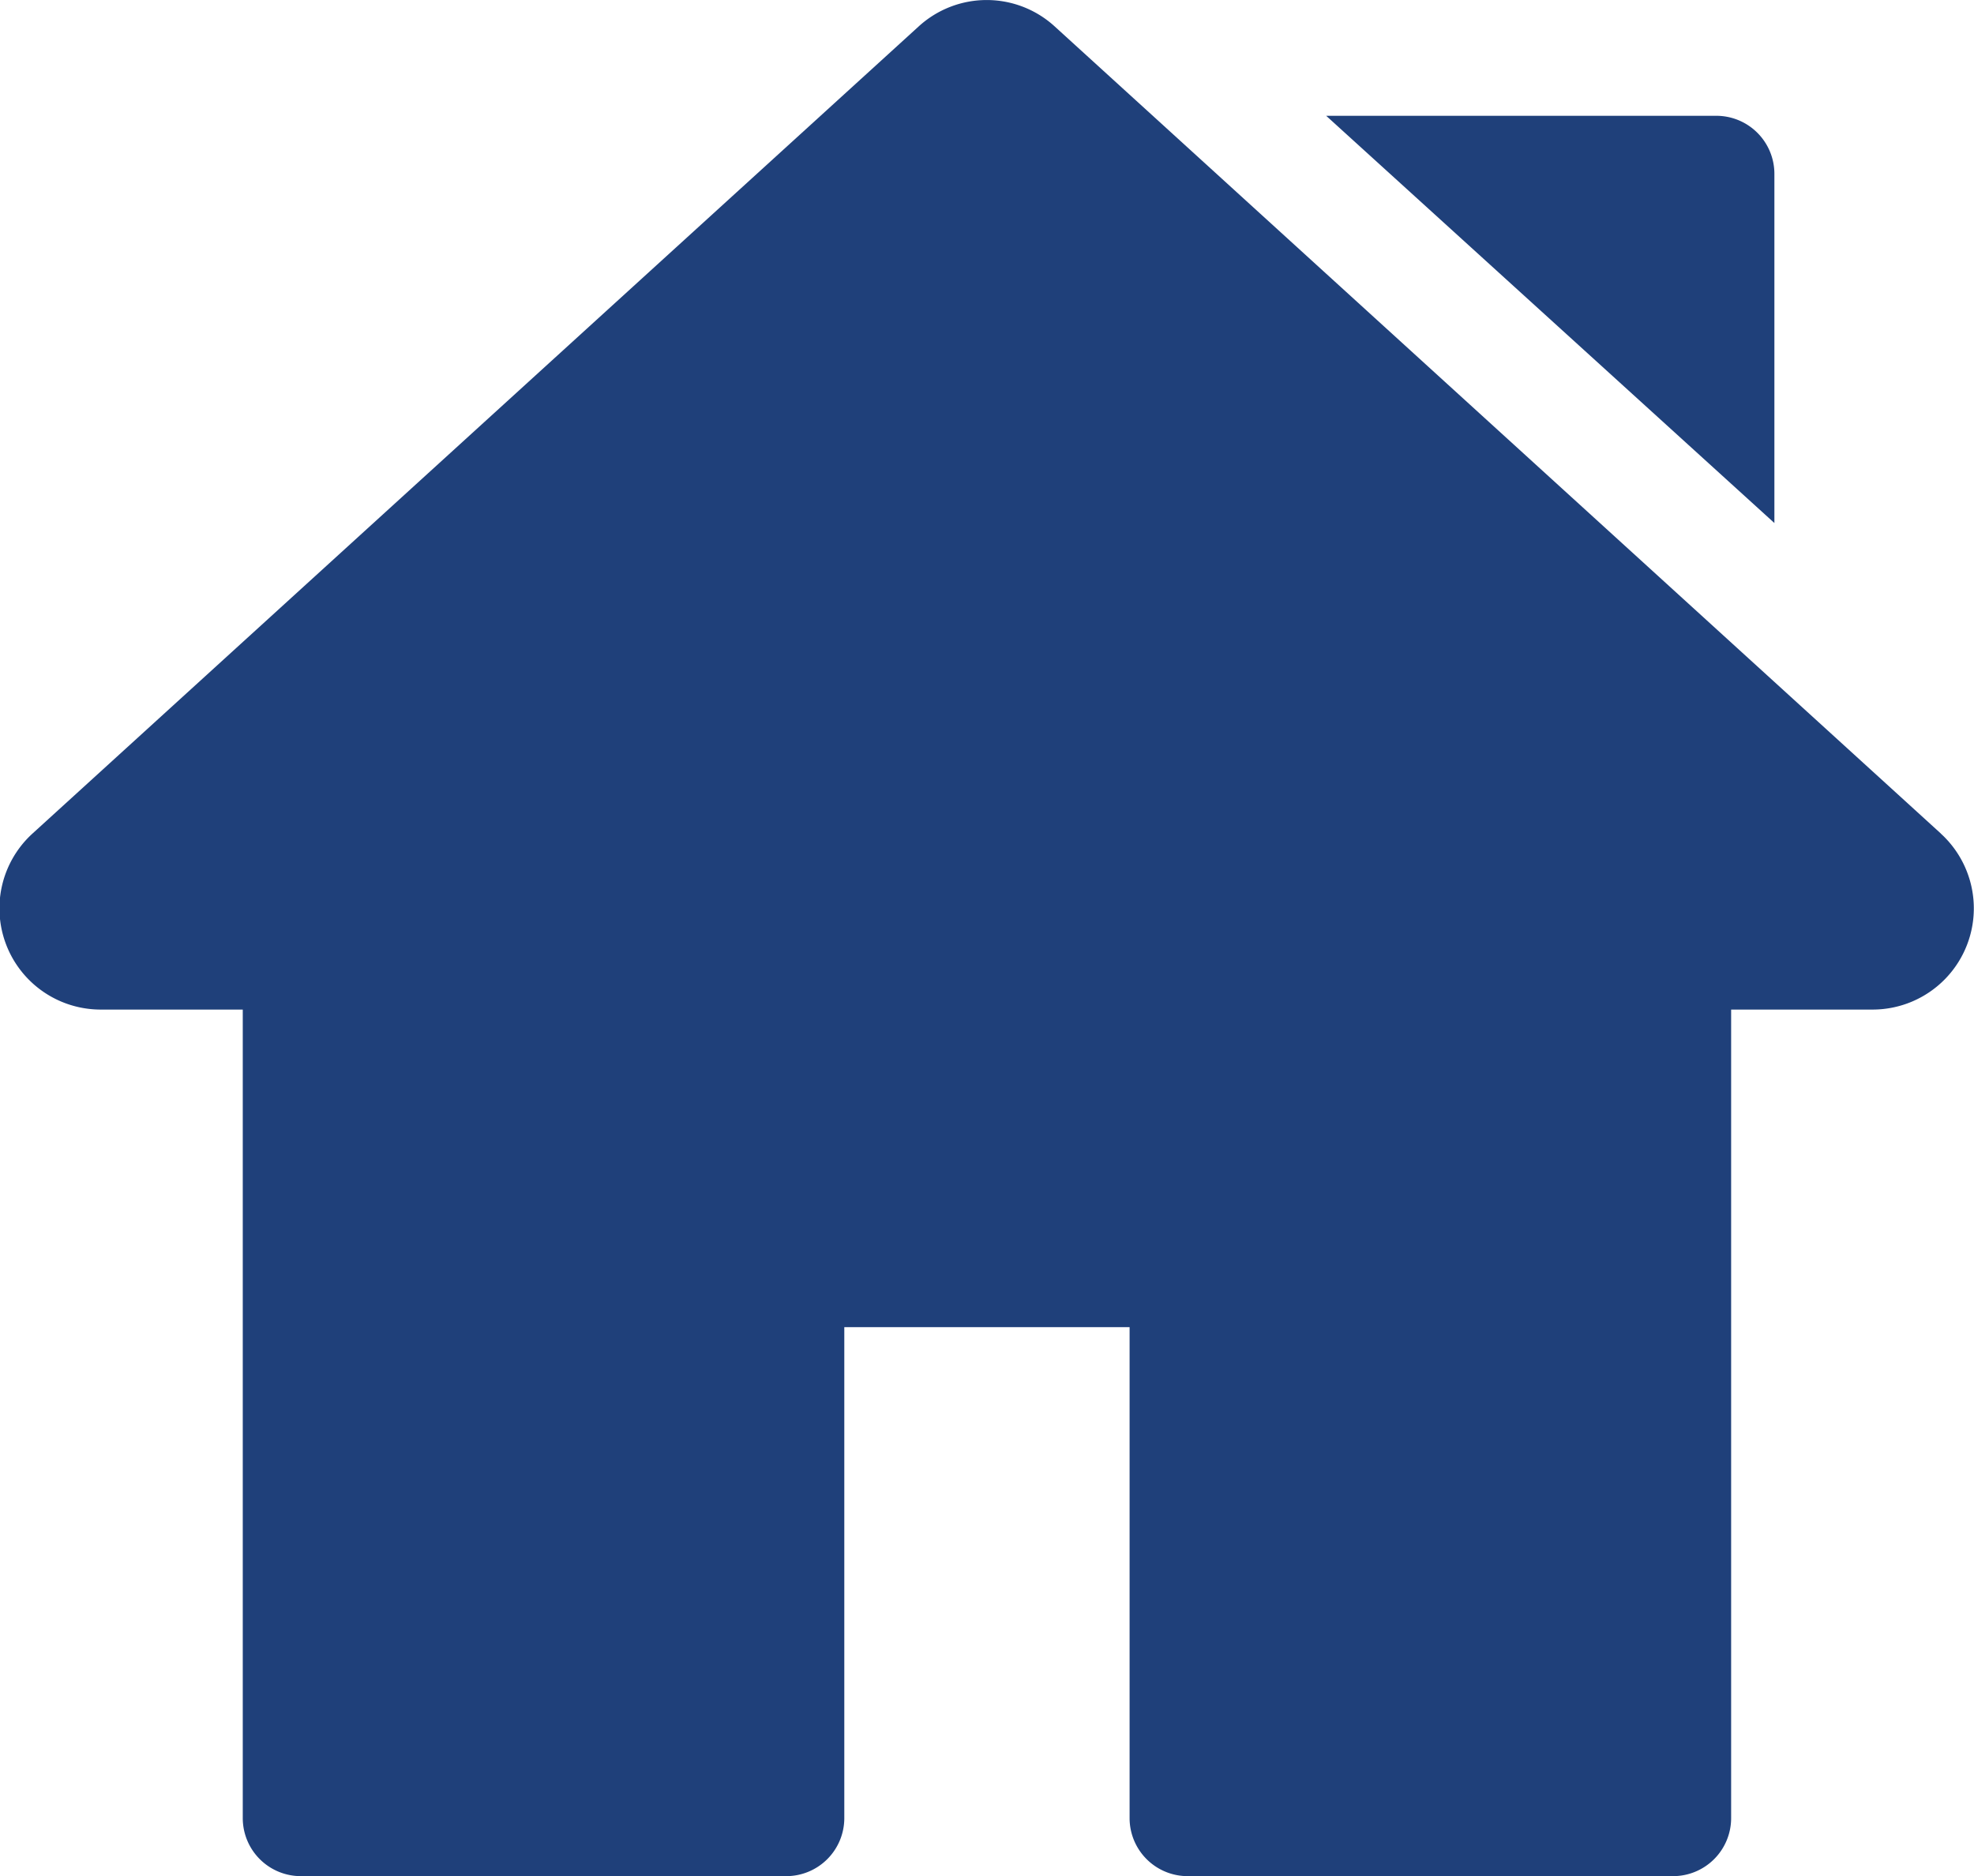 <svg xmlns="http://www.w3.org/2000/svg" width="18.938" height="18" viewBox="0 0 18.938 18">
  <g id="home" transform="translate(0 -12.676)">
    <g id="Groupe_79" data-name="Groupe 79" transform="translate(0 12.675)">
      <g id="Groupe_78" data-name="Groupe 78" transform="translate(0 0)">
        <path id="Tracé_99" data-name="Tracé 99" d="M18.62,20.673l-8.5-7.742a.967.967,0,0,0-1.308,0l-8.5,7.742a.971.971,0,0,0,.654,1.689H2.329v7.757a.557.557,0,0,0,.557.557H7.543a.557.557,0,0,0,.557-.557v-4.71h2.737v4.71a.557.557,0,0,0,.557.557h4.657a.557.557,0,0,0,.557-.557V22.362h1.357a.971.971,0,0,0,.654-1.689Z" transform="translate(0 -12.675)" fill="#1f407a"/>
      </g>
    </g>
    <g id="Groupe_81" data-name="Groupe 81" transform="translate(12.723 13.787)">
      <g id="Groupe_80" data-name="Groupe 80" transform="translate(0 0)">
        <path id="Tracé_100" data-name="Tracé 100" d="M347.713,42.73h-3.74l4.3,3.907v-3.35A.557.557,0,0,0,347.713,42.73Z" transform="translate(-343.973 -42.73)" fill="#1f407a"/>
      </g>
    </g>
  </g>
</svg>
